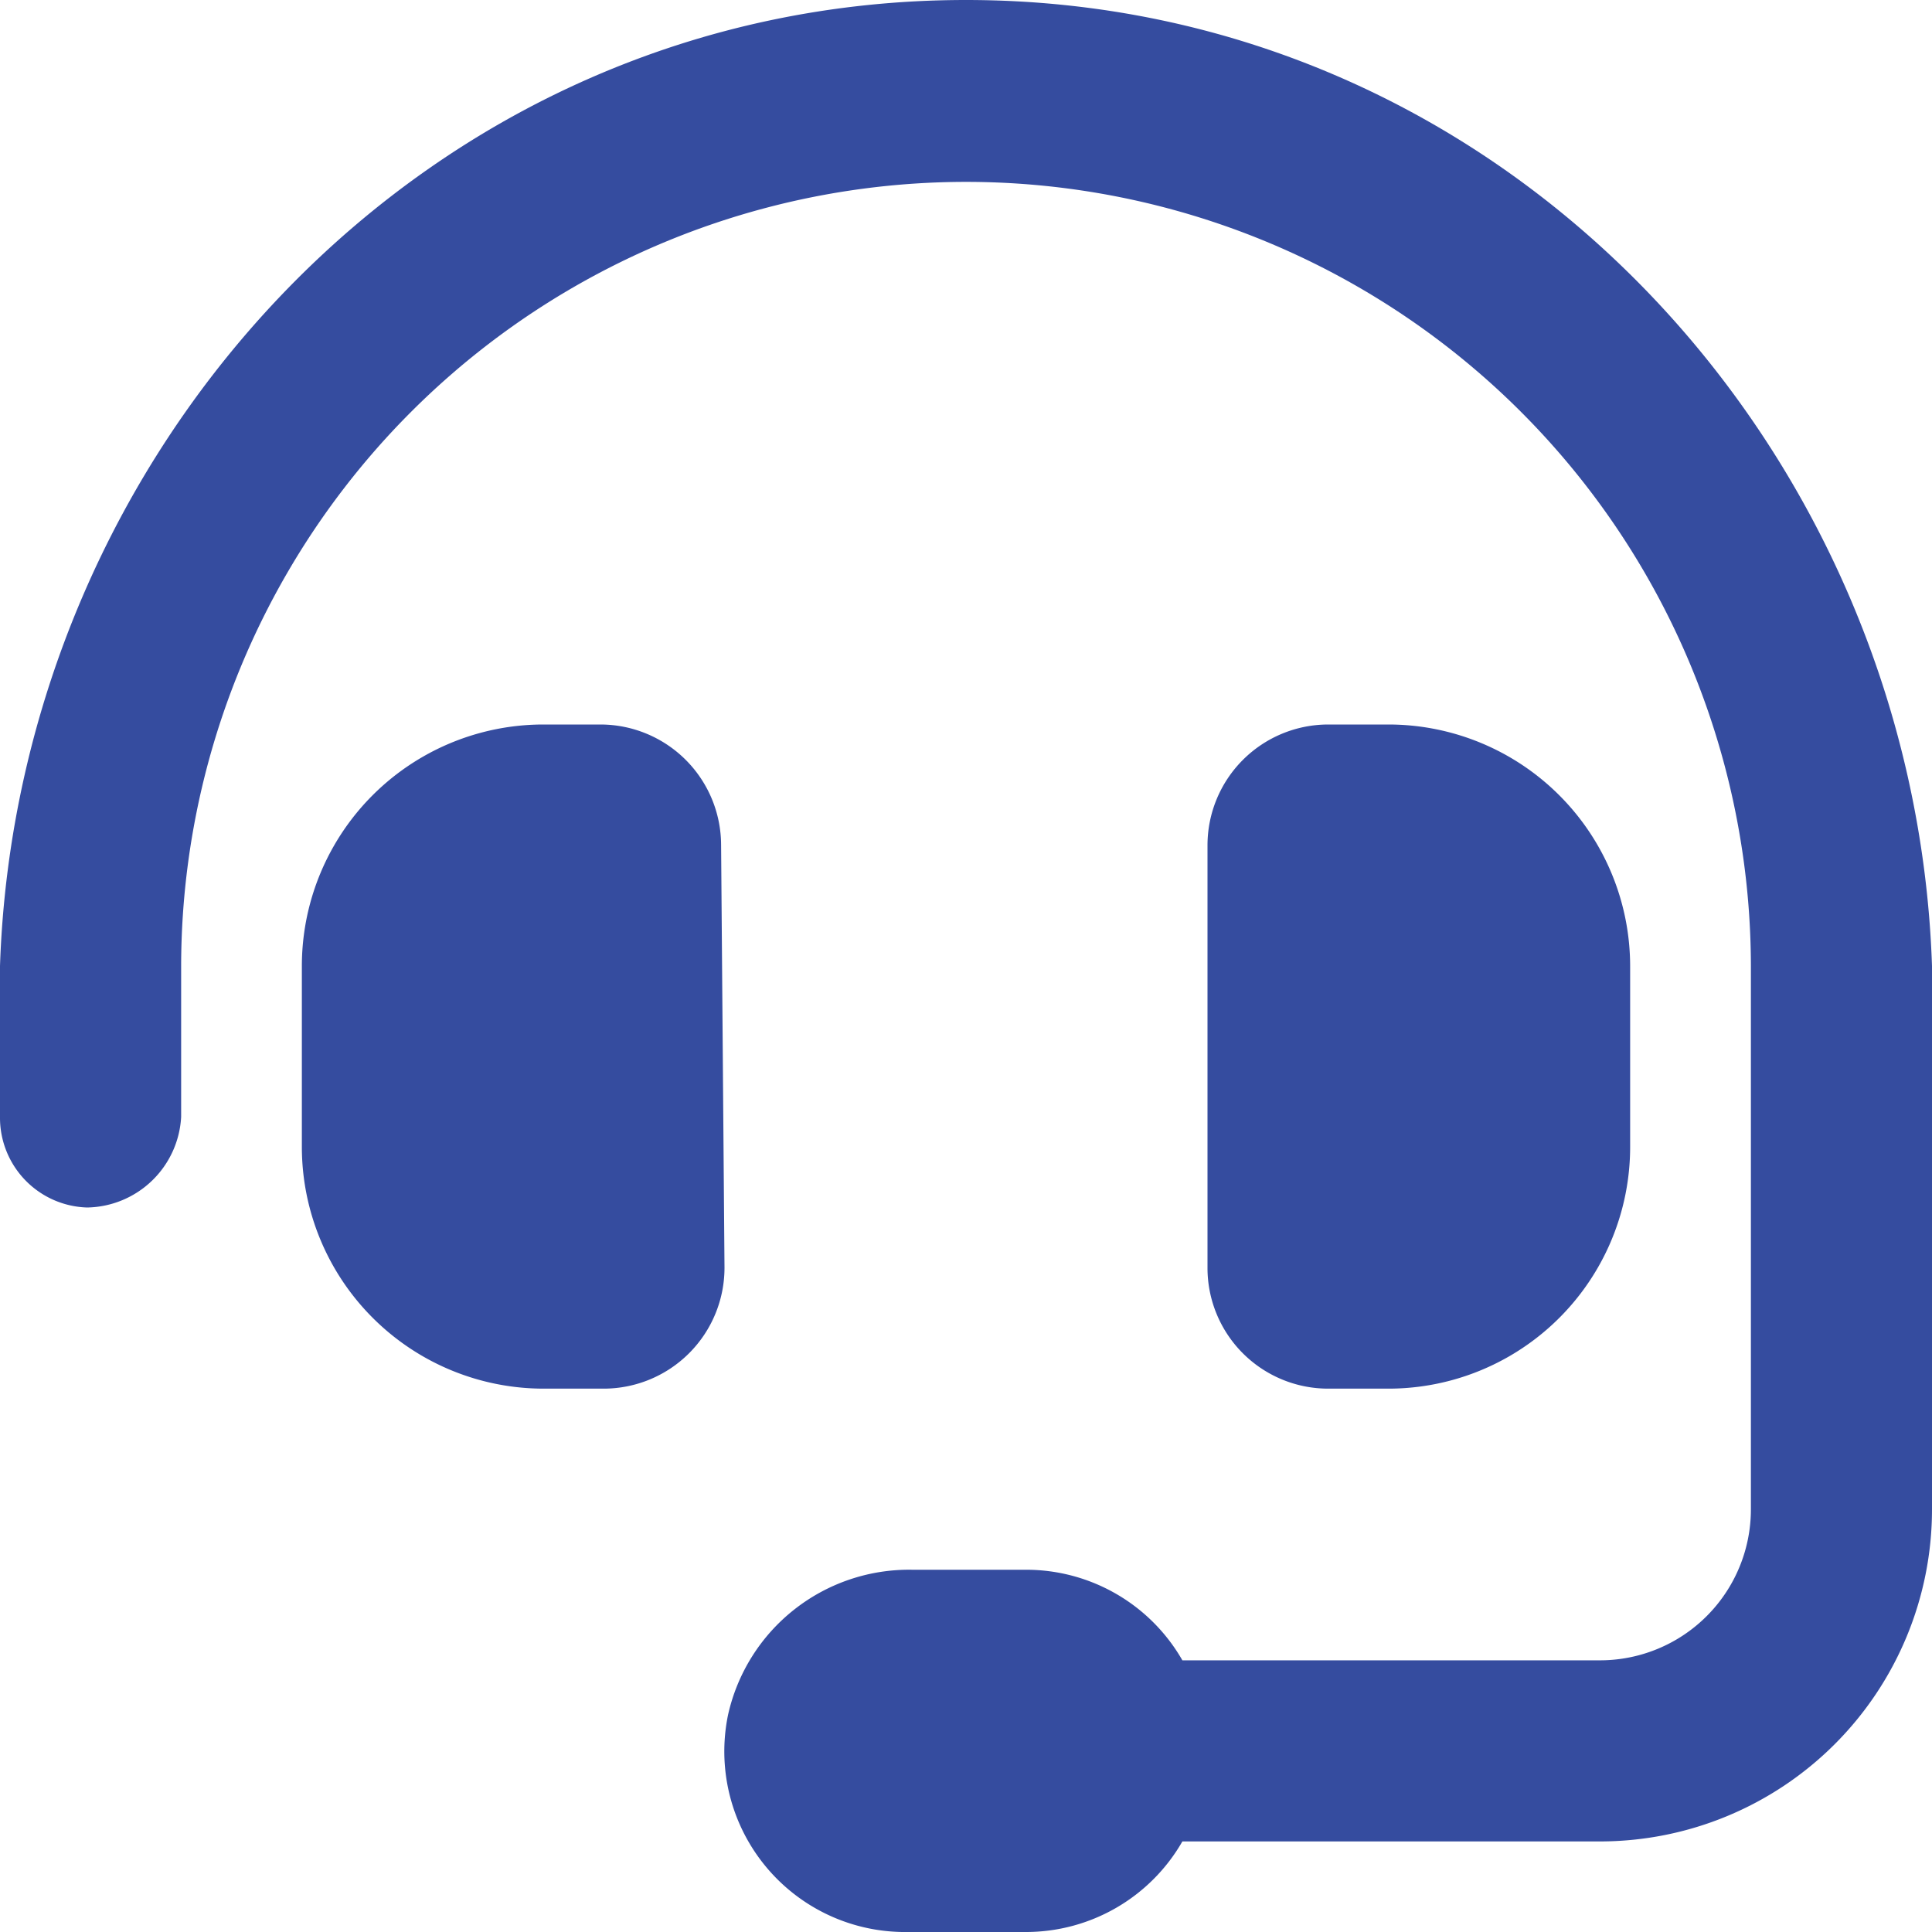 <svg xmlns="http://www.w3.org/2000/svg" width="50" height="50" viewBox="0 0 50 50">
  <g id="ic-VoIP" transform="translate(-10422 -3186.25)">
    <path id="Path_5" data-name="Path 5" d="M18.662-21.875A3.126,3.126,0,0,0,15.537-25l-1.475,0a6.252,6.252,0,0,0-6.25,6.258v4.667a6.259,6.259,0,0,0,6.25,6.263h1.563a3.129,3.129,0,0,0,3.125-3.131ZM25-43.75c-13.975,0-24.552,11.631-25,25l0,3.906A2.324,2.324,0,0,0,2.256-12.5a2.478,2.478,0,0,0,2.432-2.344V-18.75A20.32,20.32,0,0,1,25-39.043,20.318,20.318,0,0,1,45.313-18.75V-4.687A3.906,3.906,0,0,1,41.406-.781H30.6a4.659,4.659,0,0,0-4.033-2.344H23.613A4.8,4.8,0,0,0,18.841.634,4.675,4.675,0,0,0,23.35,6.25h3.213A4.666,4.666,0,0,0,30.6,3.906H41.406A8.594,8.594,0,0,0,50-4.687V-18.75C49.551-32.119,38.975-43.75,25-43.75ZM35.938-7.812a6.256,6.256,0,0,0,6.25-6.263V-18.74A6.258,6.258,0,0,0,35.938-25H34.375a3.127,3.127,0,0,0-3.125,3.129v10.924a3.124,3.124,0,0,0,3.125,3.135Z" transform="translate(10422 3230)" fill="#354c9f"/>
  </g>
</svg>
